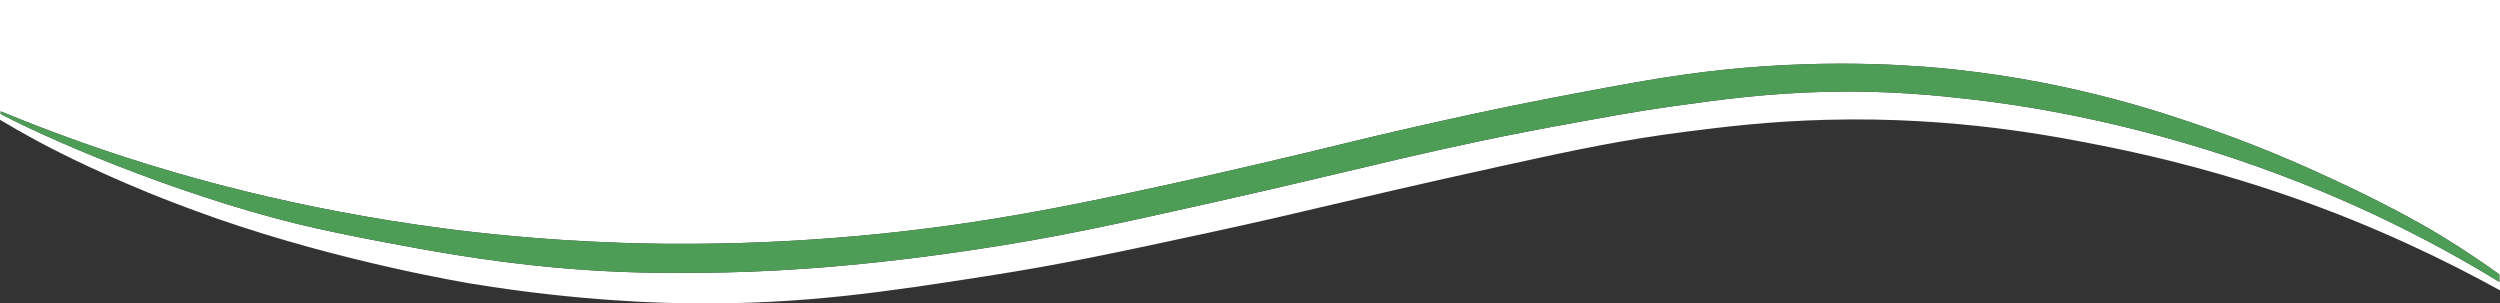 <svg xmlns="http://www.w3.org/2000/svg" viewBox="0 0 1920 233.04"><rect x="0" y="0" width="1920" height="233.04" fill="#333333" stroke="none"/><g><path fill="#fff" d="M1759,151c-25.46-8.89-74.7-24.98-139-38-42.43-8.59-118.4-23.52-217-21-44.49,1.14-79.19,5.46-107,9-48.68,6.2-84.31,13.6-145,27-124.49,27.49-144.87,33.94-224,51-71.38,15.39-111.6,24.06-169,33-76.32,11.89-139.89,21.79-226,21-21.63-.2-86.2-1.46-169-15-6.72-1.1-100.44-16.79-196-50-26.13-9.08-47.78-17.87-53-20-46.54-19-77.4-35.45-84-39-12.75-6.85-23.07-12.86-30-17V0h1920v223c-41.5-22.95-95.53-49.14-161-72ZM1919.5,210.76c-10.61-7.66-25.54-17.98-44-29.26-6.35-3.88-33.51-20.33-80-42-17.73-8.27-52.54-24.39-97-40-35.02-12.3-103.44-35.87-196-46-23.87-2.61-92-8.92-178,0-40.76,4.23-75.58,10.85-129,21-44.91,8.54-81.26,16.73-109,23-48.15,10.89-59.35,14.36-118,28-21.76,5.06-62.63,14.57-98,22-49.9,10.48-112.76,23.69-194,32-90.87,9.29-163.12,8.2-199,7-62.05-2.08-110.72-7.71-136-11-116.91-15.2-204.99-41.65-246-55C56.03,107.65,23.6,95.04.5,85.5v2c48.5,25.5,153.31,68.09,243,88,5.23,1.16,24.19,5.29,49,10,34.62,6.57,80.06,15.08,134,20,49.35,4.5,86.77,4.25,114,4,40.75-.38,106.97-2.85,203-17,68.34-10.07,114.21-20.52,188-37,120.03-26.81,169.63-41.88,282-62,14.31-2.56,39.17-7.41,72-12,33.25-4.65,71.22-9.97,118-11,49.29-1.09,86.47,3.06,112,6,30.35,3.5,114.58,14.7,217,51,48.79,17.29,86.29,34.82,107,45,31.52,15.49,58.34,30.75,80,44v-5.74Z"></path><path fill="#4d9d57" d="M1919.5,216.5v-5.74c-10.61-7.66-25.54-17.98-44-29.26-6.35-3.88-33.51-20.33-80-42-17.73-8.27-52.54-24.39-97-40-35.02-12.3-103.44-35.87-196-46-23.87-2.61-92-8.92-178,0-40.76,4.23-75.58,10.85-129,21-44.91,8.54-81.26,16.73-109,23-48.15,10.89-59.35,14.36-118,28-21.76,5.06-62.63,14.57-98,22-49.9,10.48-112.76,23.69-194,32-90.87,9.29-163.12,8.2-199,7-62.05-2.08-110.72-7.71-136-11-116.91-15.2-204.99-41.65-246-55C56.03,107.65,23.6,95.04.5,85.5v2c48.5,25.5,153.31,68.09,243,88,5.23,1.16,24.19,5.29,49,10,34.62,6.57,80.06,15.08,134,20,49.35,4.5,86.77,4.25,114,4,40.75-.38,106.97-2.85,203-17,68.34-10.07,114.21-20.52,188-37,120.03-26.81,169.63-41.88,282-62,14.31-2.56,39.17-7.41,72-12,33.25-4.65,71.22-9.97,118-11,49.29-1.09,86.47,3.06,112,6,30.35,3.5,114.58,14.7,217,51,48.79,17.29,86.29,34.82,107,45,31.52,15.49,58.34,30.75,80,44Z"></path></g></svg>